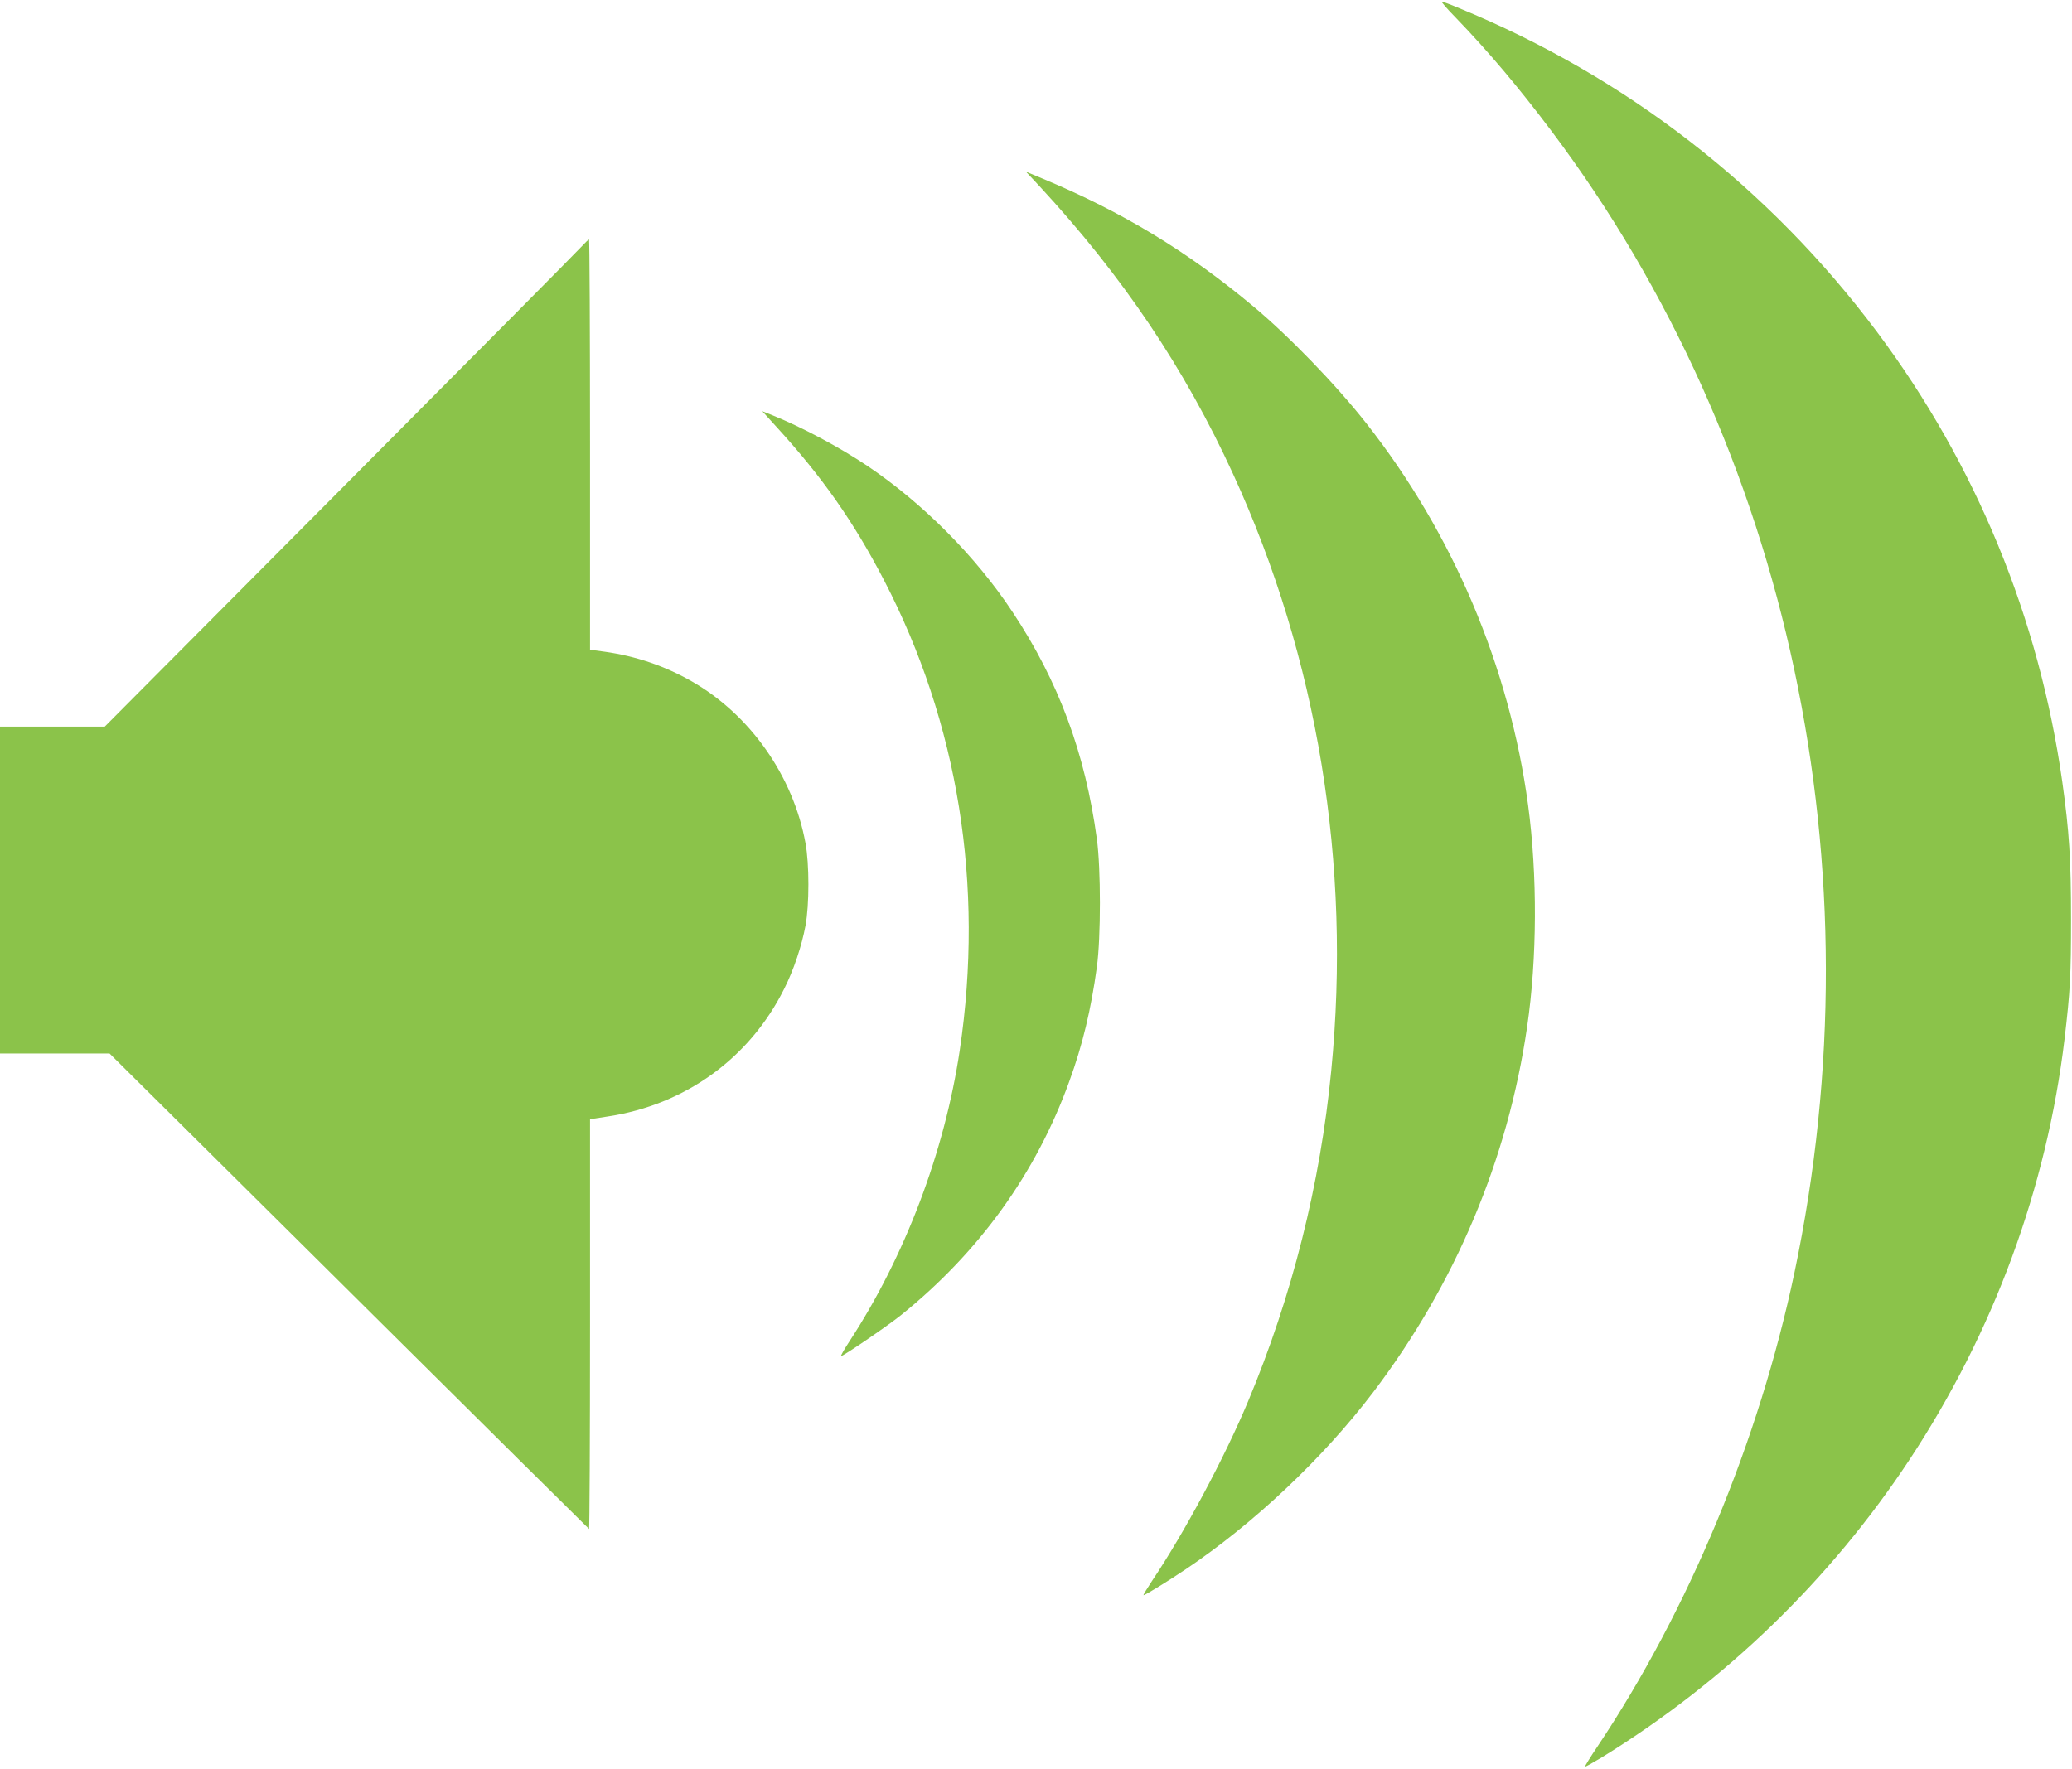 <?xml version="1.0" standalone="no"?>
<!DOCTYPE svg PUBLIC "-//W3C//DTD SVG 20010904//EN"
 "http://www.w3.org/TR/2001/REC-SVG-20010904/DTD/svg10.dtd">
<svg version="1.0" xmlns="http://www.w3.org/2000/svg"
 width="1280pt" height="1093pt" viewBox="0 0 1280 1093"
 preserveAspectRatio="xMidYMid meet">
<g transform="translate(0,1093) scale(0.1,-0.1)"
fill="#8bc34a" stroke="none">
<path d="M8991 10823 c203 -210 389 -431 593 -702 1473 -1961 2027 -4561 1501
-7057 -219 -1038 -654 -2084 -1217 -2927 -44 -65 -78 -121 -76 -123 3 -2 49
24 104 57 761 469 1411 1098 1900 1839 520 789 848 1680 958 2600 35 296 40
395 40 740 0 368 -11 542 -54 849 -143 1012 -534 1962 -1143 2778 -667 893
-1553 1580 -2586 2004 -52 22 -99 39 -104 39 -6 0 32 -44 84 -97z"/>
<path d="M6422 9779 c513 -555 897 -1126 1196 -1779 522 -1139 731 -2407 606
-3685 -68 -702 -242 -1395 -514 -2045 -145 -347 -393 -811 -594 -1110 -30 -46
-54 -85 -52 -87 4 -4 140 79 261 160 421 283 848 686 1158 1094 507 669 832
1438 951 2258 62 423 64 937 6 1370 -115 854 -465 1680 -1000 2360 -187 238
-480 541 -700 724 -405 338 -804 580 -1296 786 l-106 44 84 -90z"/>
<path d="M3599 9413 c-18 -21 -689 -698 -1492 -1505 l-1460 -1468 -323 0 -324
0 0 -1010 0 -1010 338 0 339 0 1478 -1467 c813 -808 1481 -1469 1484 -1471 3
-1 6 568 6 1265 l0 1267 110 17 c477 72 875 359 1089 788 59 116 109 267 132
391 24 129 24 381 0 510 -76 415 -342 794 -703 1000 -164 94 -345 156 -538
183 l-90 12 0 1268 c0 697 -3 1267 -6 1267 -4 0 -22 -17 -40 -37z"/>
<path d="M4797 8292 c284 -311 477 -587 664 -947 459 -884 620 -1884 468
-2905 -94 -629 -339 -1275 -683 -1801 -30 -46 -53 -86 -50 -88 6 -6 284 183
372 254 481 388 833 877 1037 1441 83 227 135 446 171 709 25 182 25 608 0
790 -72 532 -237 976 -522 1405 -226 342 -555 672 -894 900 -176 118 -403 239
-588 314 l-63 25 88 -97z"/>
</g>
</svg>
